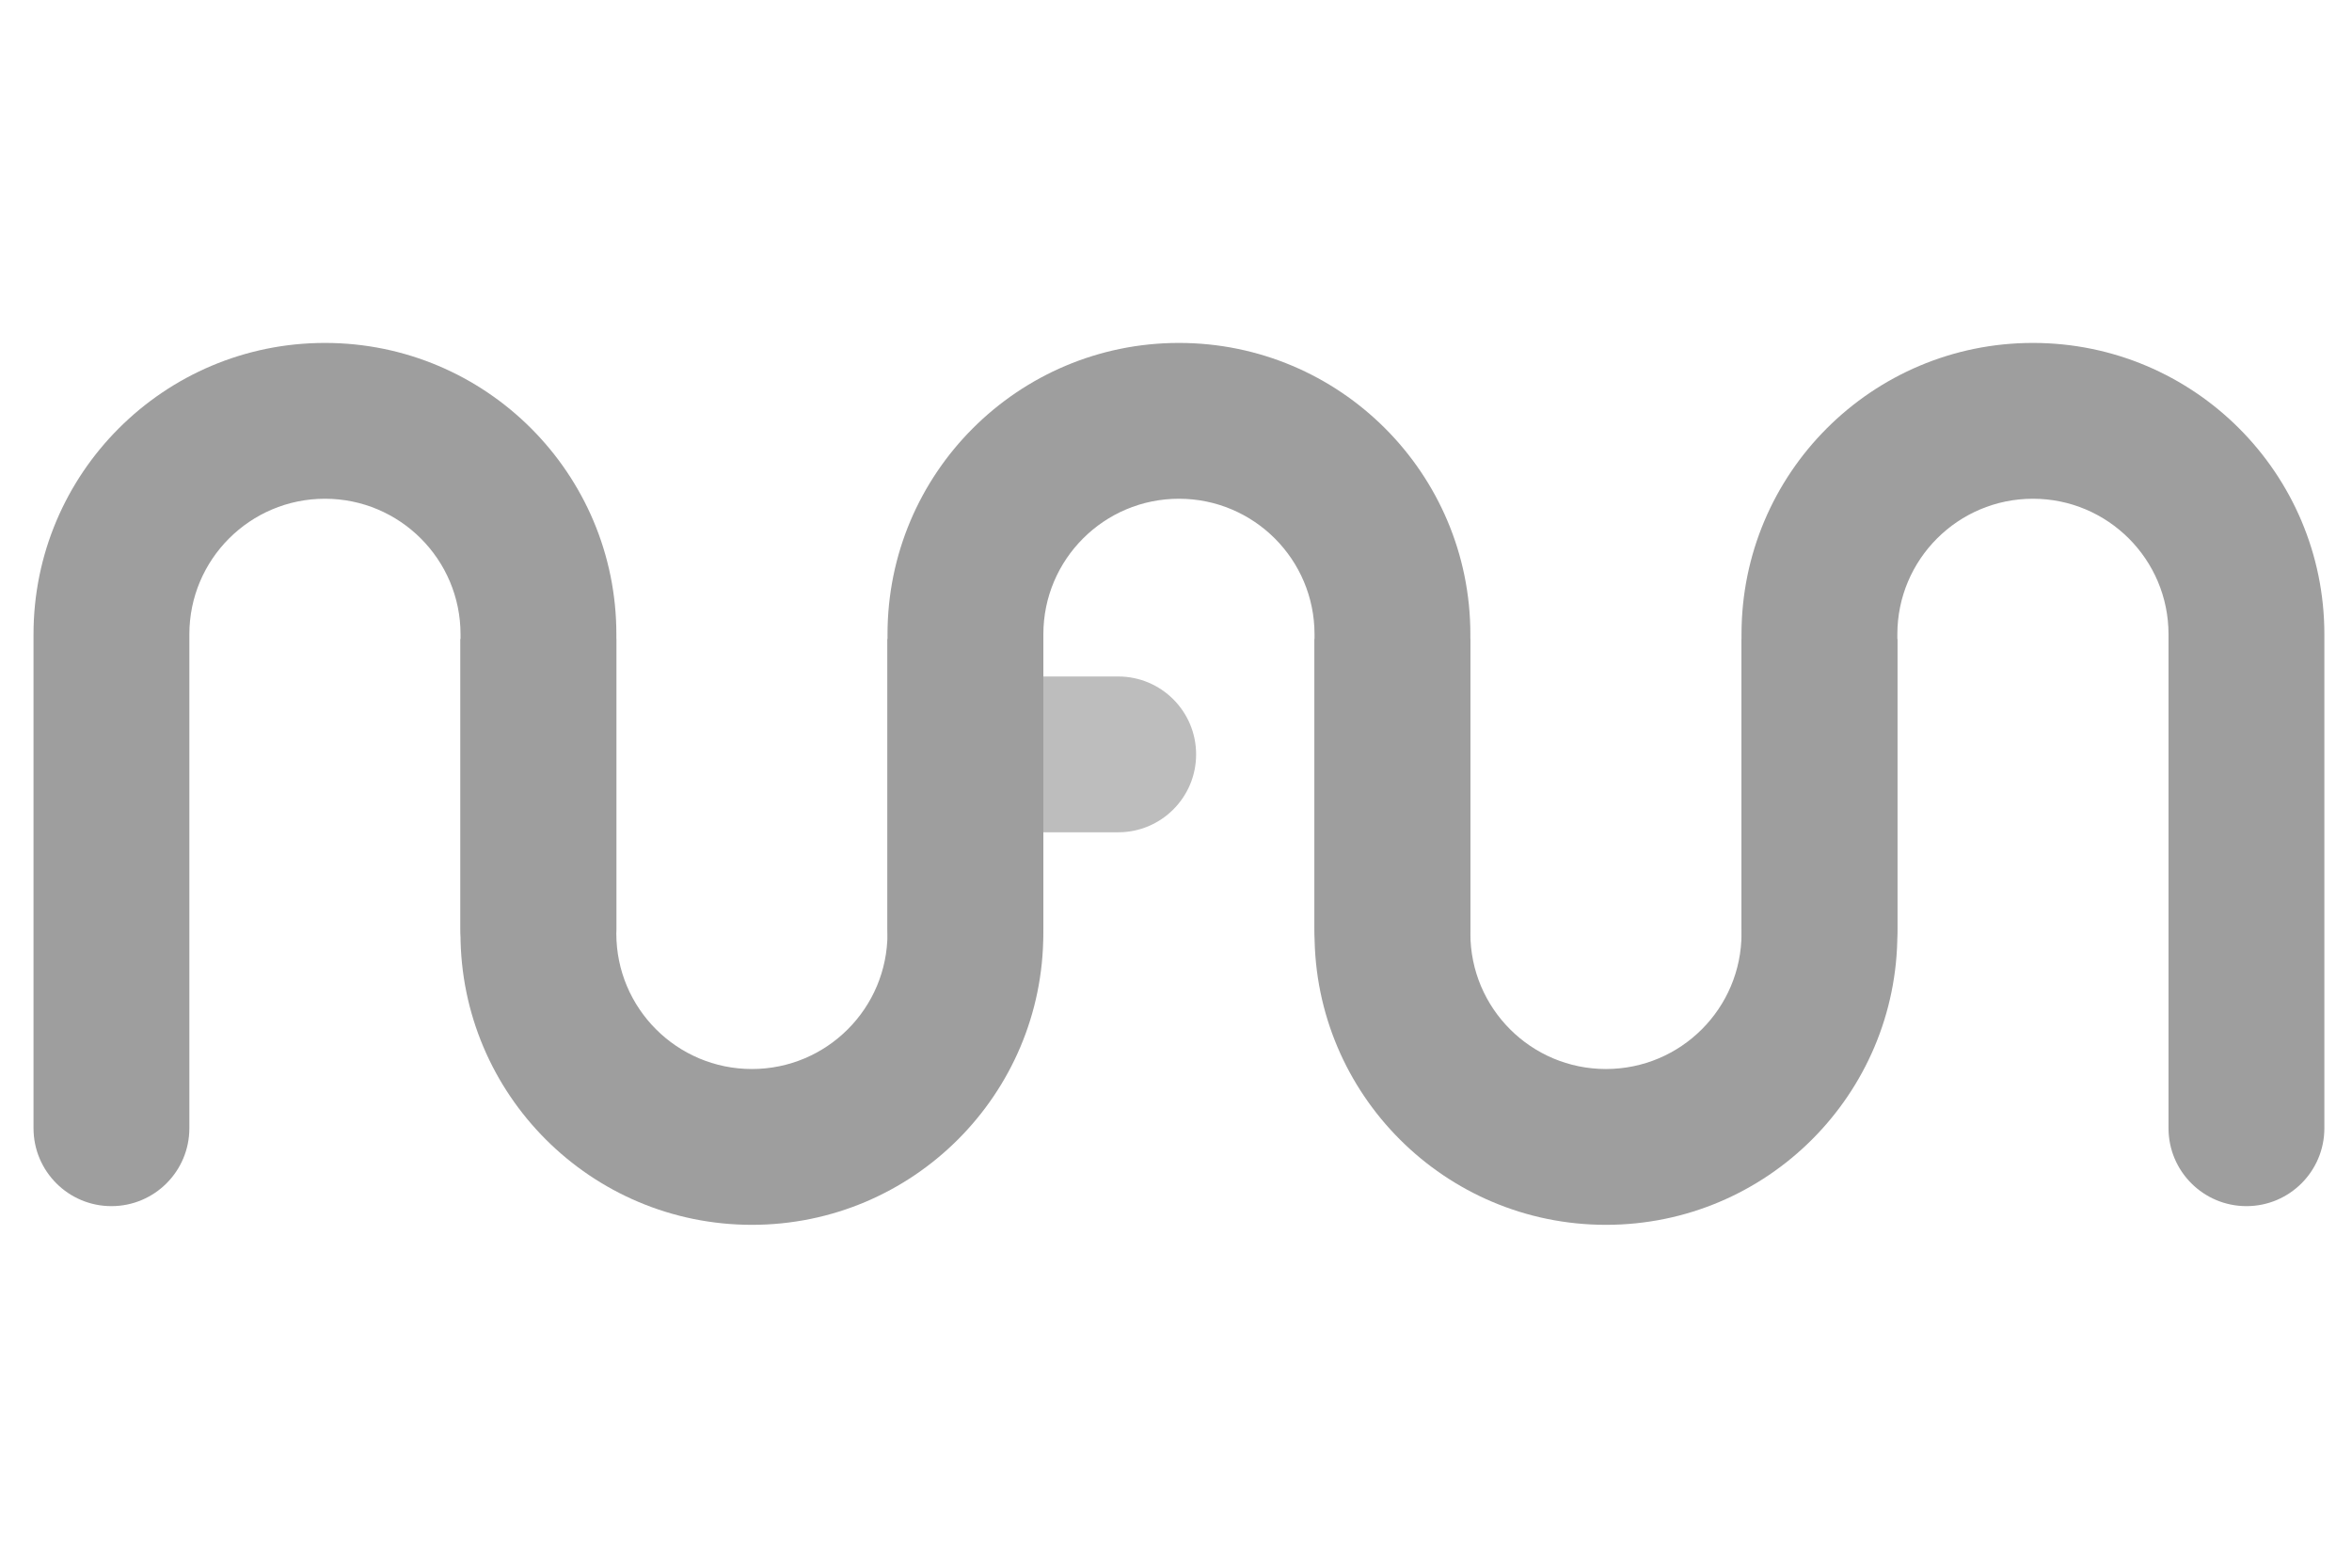 <svg width="96" height="64" viewBox="0 0 96 64" fill="none" xmlns="http://www.w3.org/2000/svg">
<path fill-rule="evenodd" clip-rule="evenodd" d="M1.368 25.895C1.368 19.326 6.693 14 13.263 14C19.832 14 25.158 19.326 25.158 25.895V37.917C25.158 39.674 23.734 41.098 21.977 41.098C20.221 41.098 18.797 39.674 18.797 37.917V25.895C18.797 22.839 16.319 20.361 13.263 20.361C10.206 20.361 7.729 22.839 7.729 25.895V46.059C7.729 47.816 6.305 49.24 4.548 49.24C2.792 49.24 1.368 47.816 1.368 46.059V25.895Z" fill="#9E9E9E"/>
<path d="M45.641 27.617H42.206C40.45 27.617 39.026 29.041 39.026 30.798C39.026 32.554 40.45 33.978 42.206 33.978H45.641C47.397 33.978 48.821 32.554 48.821 30.798C48.821 29.041 47.397 27.617 45.641 27.617Z" fill="#BDBDBD"/>
<path fill-rule="evenodd" clip-rule="evenodd" d="M60.015 25.895C60.015 19.326 54.69 14 48.12 14C41.551 14 36.225 19.326 36.225 25.895V37.917C36.225 39.674 37.649 41.098 39.406 41.098C41.162 41.098 42.586 39.674 42.586 37.917V25.895C42.586 22.839 45.064 20.361 48.12 20.361C51.177 20.361 53.654 22.839 53.654 25.895V37.917C53.654 39.674 55.078 41.098 56.835 41.098C58.591 41.098 60.015 39.674 60.015 37.917V25.895Z" fill="#9E9E9E"/>
<path fill-rule="evenodd" clip-rule="evenodd" d="M94.872 25.895C94.872 19.326 89.546 14 82.977 14C76.408 14 71.082 19.326 71.082 25.895V37.917C71.082 39.674 72.506 41.098 74.263 41.098C76.019 41.098 77.443 39.674 77.443 37.917V25.895C77.443 22.839 79.921 20.361 82.977 20.361C86.033 20.361 88.511 22.839 88.511 25.895V46.059C88.511 47.816 89.935 49.24 91.692 49.24C93.448 49.24 94.872 47.816 94.872 46.059V25.895Z" fill="#9E9E9E"/>
<path fill-rule="evenodd" clip-rule="evenodd" d="M18.795 38.108C18.795 44.678 24.12 50.003 30.69 50.003C37.259 50.003 42.584 44.678 42.584 38.108V26.086H36.224V38.108C36.224 41.164 33.746 43.642 30.69 43.642C27.633 43.642 25.156 41.164 25.156 38.108V26.086H18.795V38.108Z" fill="#9E9E9E"/>
<path fill-rule="evenodd" clip-rule="evenodd" d="M53.654 38.108C53.654 44.678 58.98 50.003 65.549 50.003C72.119 50.003 77.444 44.678 77.444 38.108V26.086H71.083V38.108C71.083 41.164 68.606 43.642 65.549 43.642C62.493 43.642 60.015 41.164 60.015 38.108V26.086H53.654V38.108Z" fill="#9E9E9E"/>
</svg>
